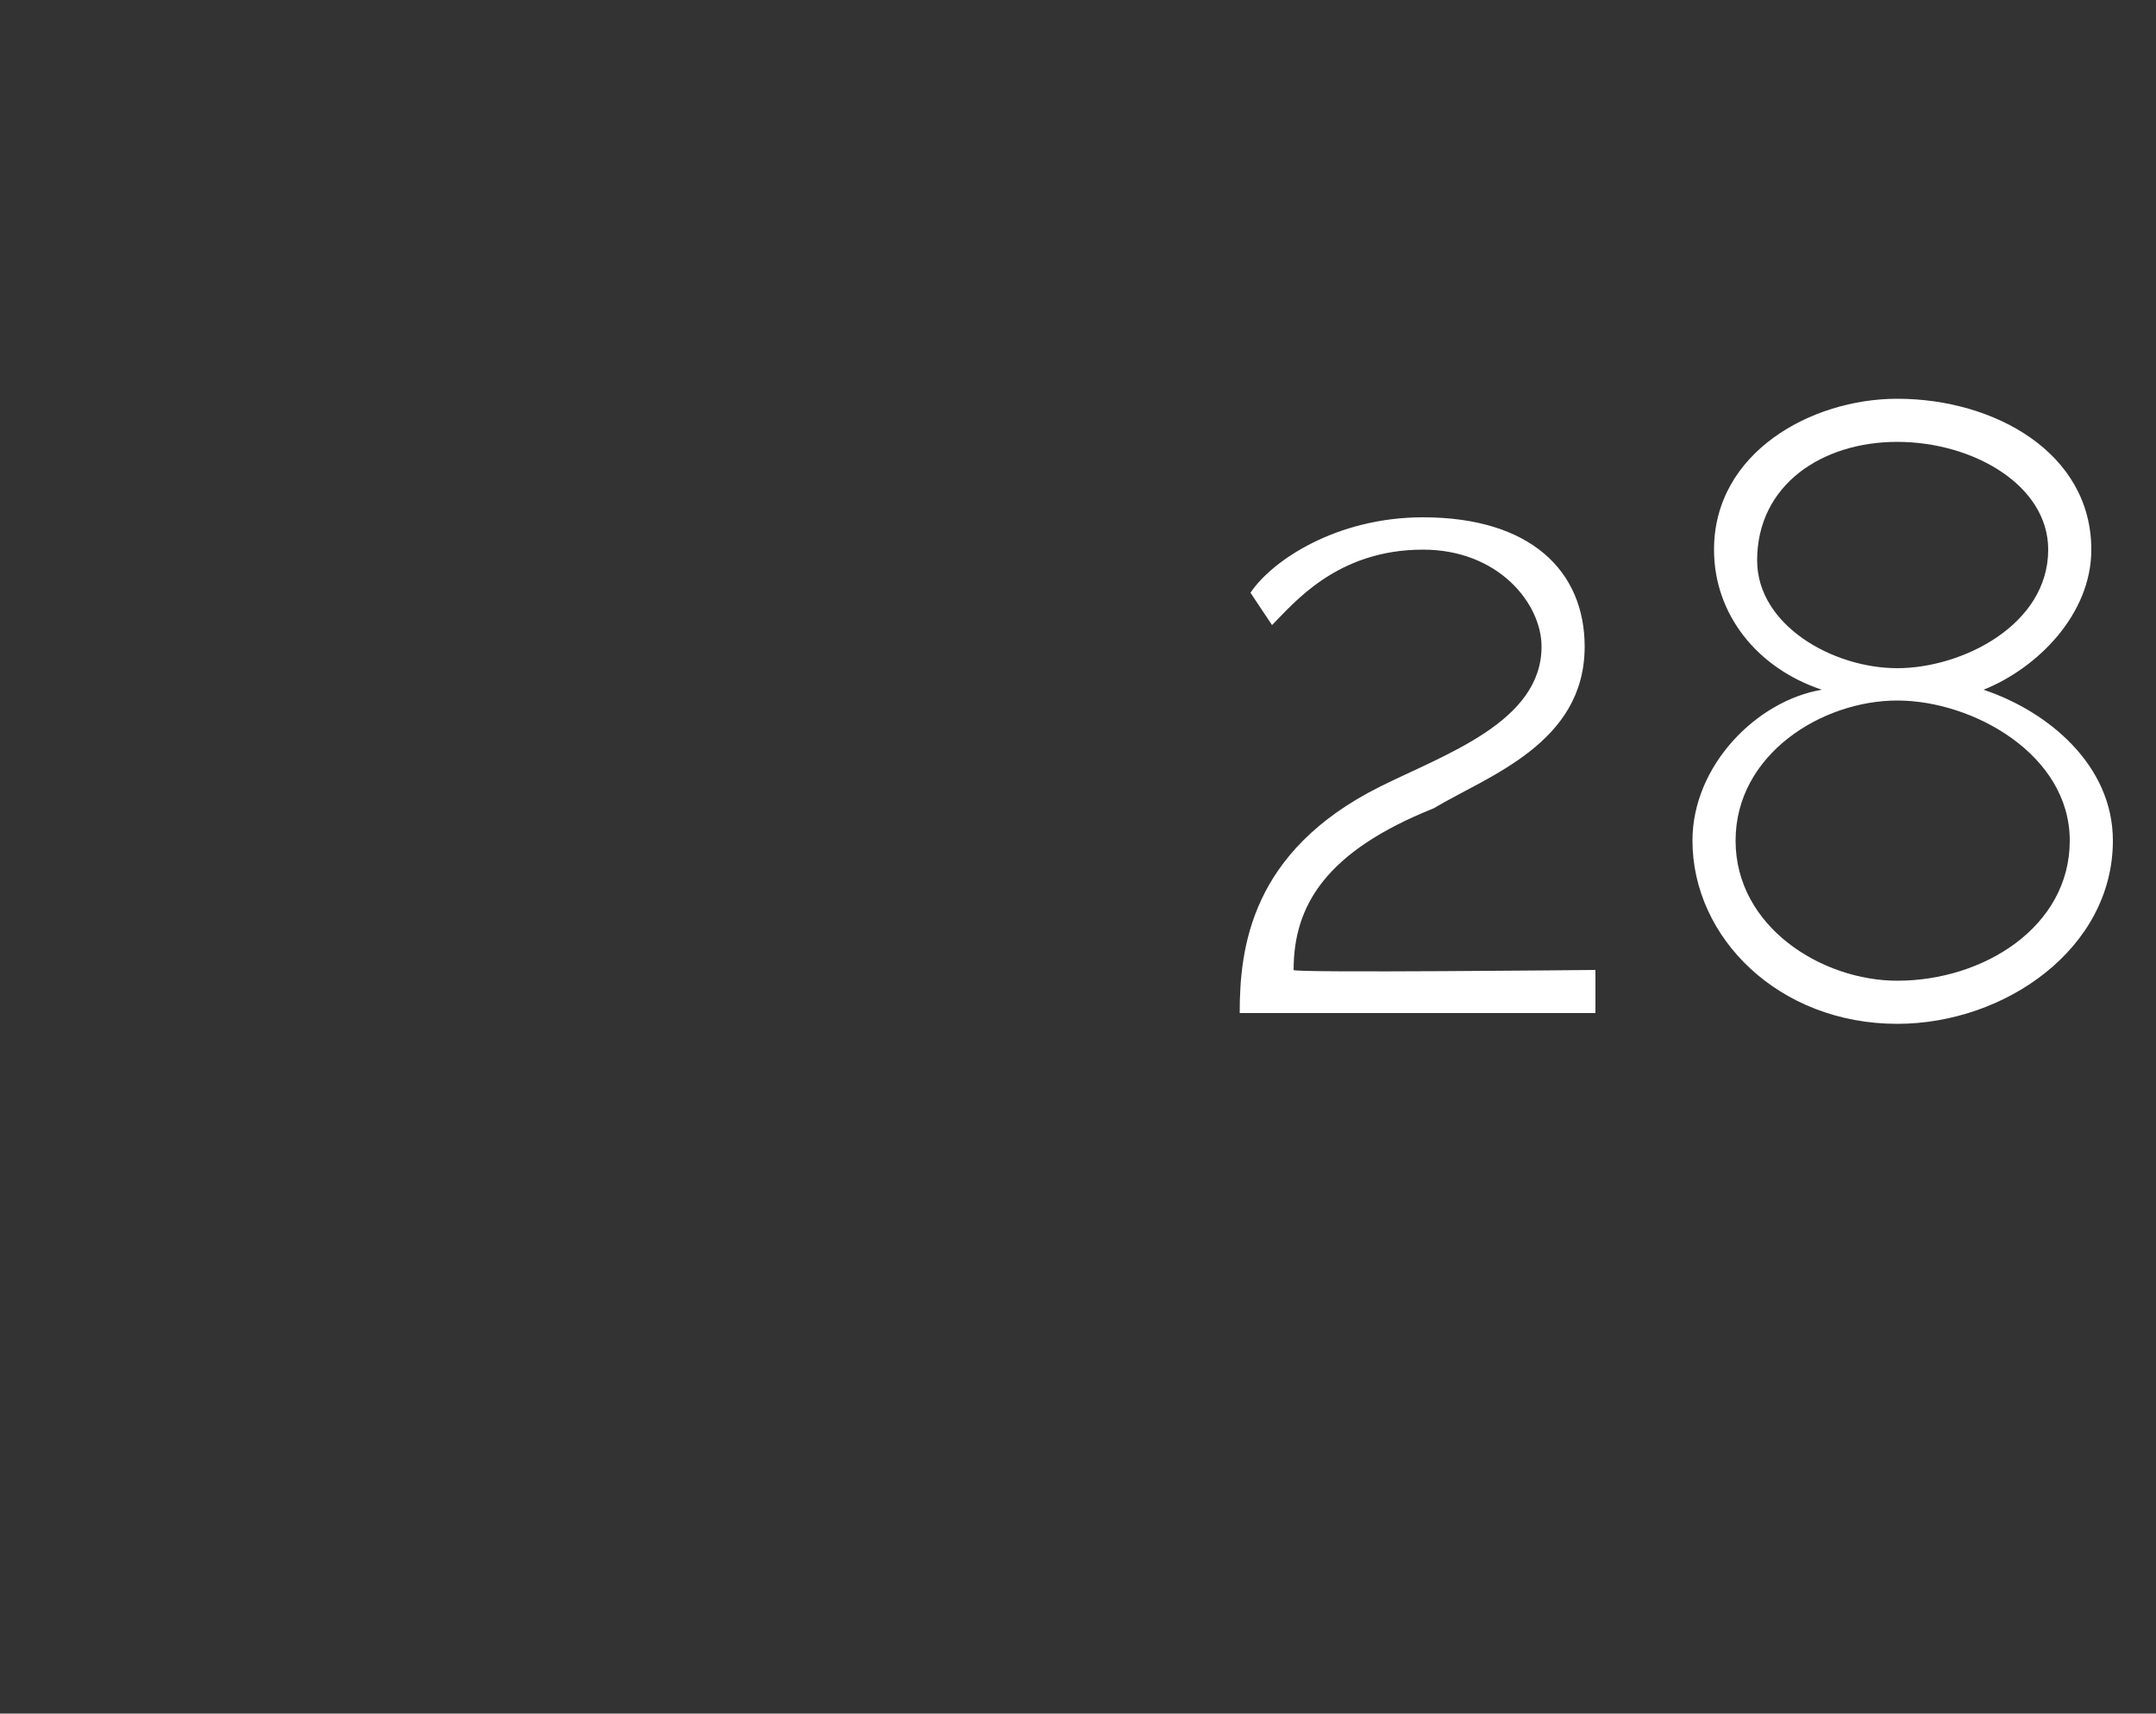 <?xml version="1.0" standalone="no"?><!DOCTYPE svg PUBLIC "-//W3C//DTD SVG 1.1//EN" "http://www.w3.org/Graphics/SVG/1.1/DTD/svg11.dtd"><svg xmlns="http://www.w3.org/2000/svg" version="1.1" width="20px" height="15.9px" viewBox="0 0 20 15.9"><rect x="0" y="0" width="20" height="15.9" fill="#333333" stroke="none"/>  <desc>28</desc>  <defs/>  <g id="Polygon51722">    <path d="M 11.5 9.4 C 11.5 8.8 11.6 7.9 12.8 7.3 C 13.4 7 14.3 6.7 14.3 6 C 14.3 5.6 13.9 5.1 13.2 5.1 C 12.4 5.1 12 5.6 11.8 5.8 C 11.8 5.8 11.6 5.5 11.6 5.5 C 11.8 5.2 12.4 4.8 13.2 4.8 C 14.2 4.8 14.7 5.3 14.7 6 C 14.7 6.9 13.8 7.2 13.3 7.5 C 12.3 7.9 12 8.4 12 9 C 11.96 9.03 14.8 9 14.8 9 L 14.8 9.4 C 14.8 9.4 11.5 9.4 11.5 9.4 Z M 17.6 9.5 C 16.5 9.5 15.7 8.7 15.7 7.8 C 15.7 7.1 16.3 6.5 16.9 6.4 C 16.3 6.2 15.9 5.7 15.9 5.1 C 15.9 4.2 16.8 3.7 17.6 3.7 C 18.5 3.7 19.4 4.2 19.4 5.1 C 19.4 5.7 18.9 6.2 18.4 6.4 C 19 6.6 19.6 7.1 19.6 7.8 C 19.6 8.8 18.6 9.5 17.6 9.5 Z M 17.6 6.5 C 16.9 6.5 16.1 7 16.1 7.8 C 16.1 8.6 16.9 9.1 17.6 9.1 C 18.4 9.1 19.2 8.6 19.2 7.8 C 19.2 7 18.3 6.5 17.6 6.5 Z M 17.6 6.2 C 18.2 6.2 19 5.8 19 5.1 C 19 4.5 18.3 4.1 17.6 4.1 C 16.9 4.1 16.3 4.5 16.3 5.2 C 16.3 5.8 17 6.2 17.6 6.2 Z " stroke="none" fill="#fff"/>  </g></svg>